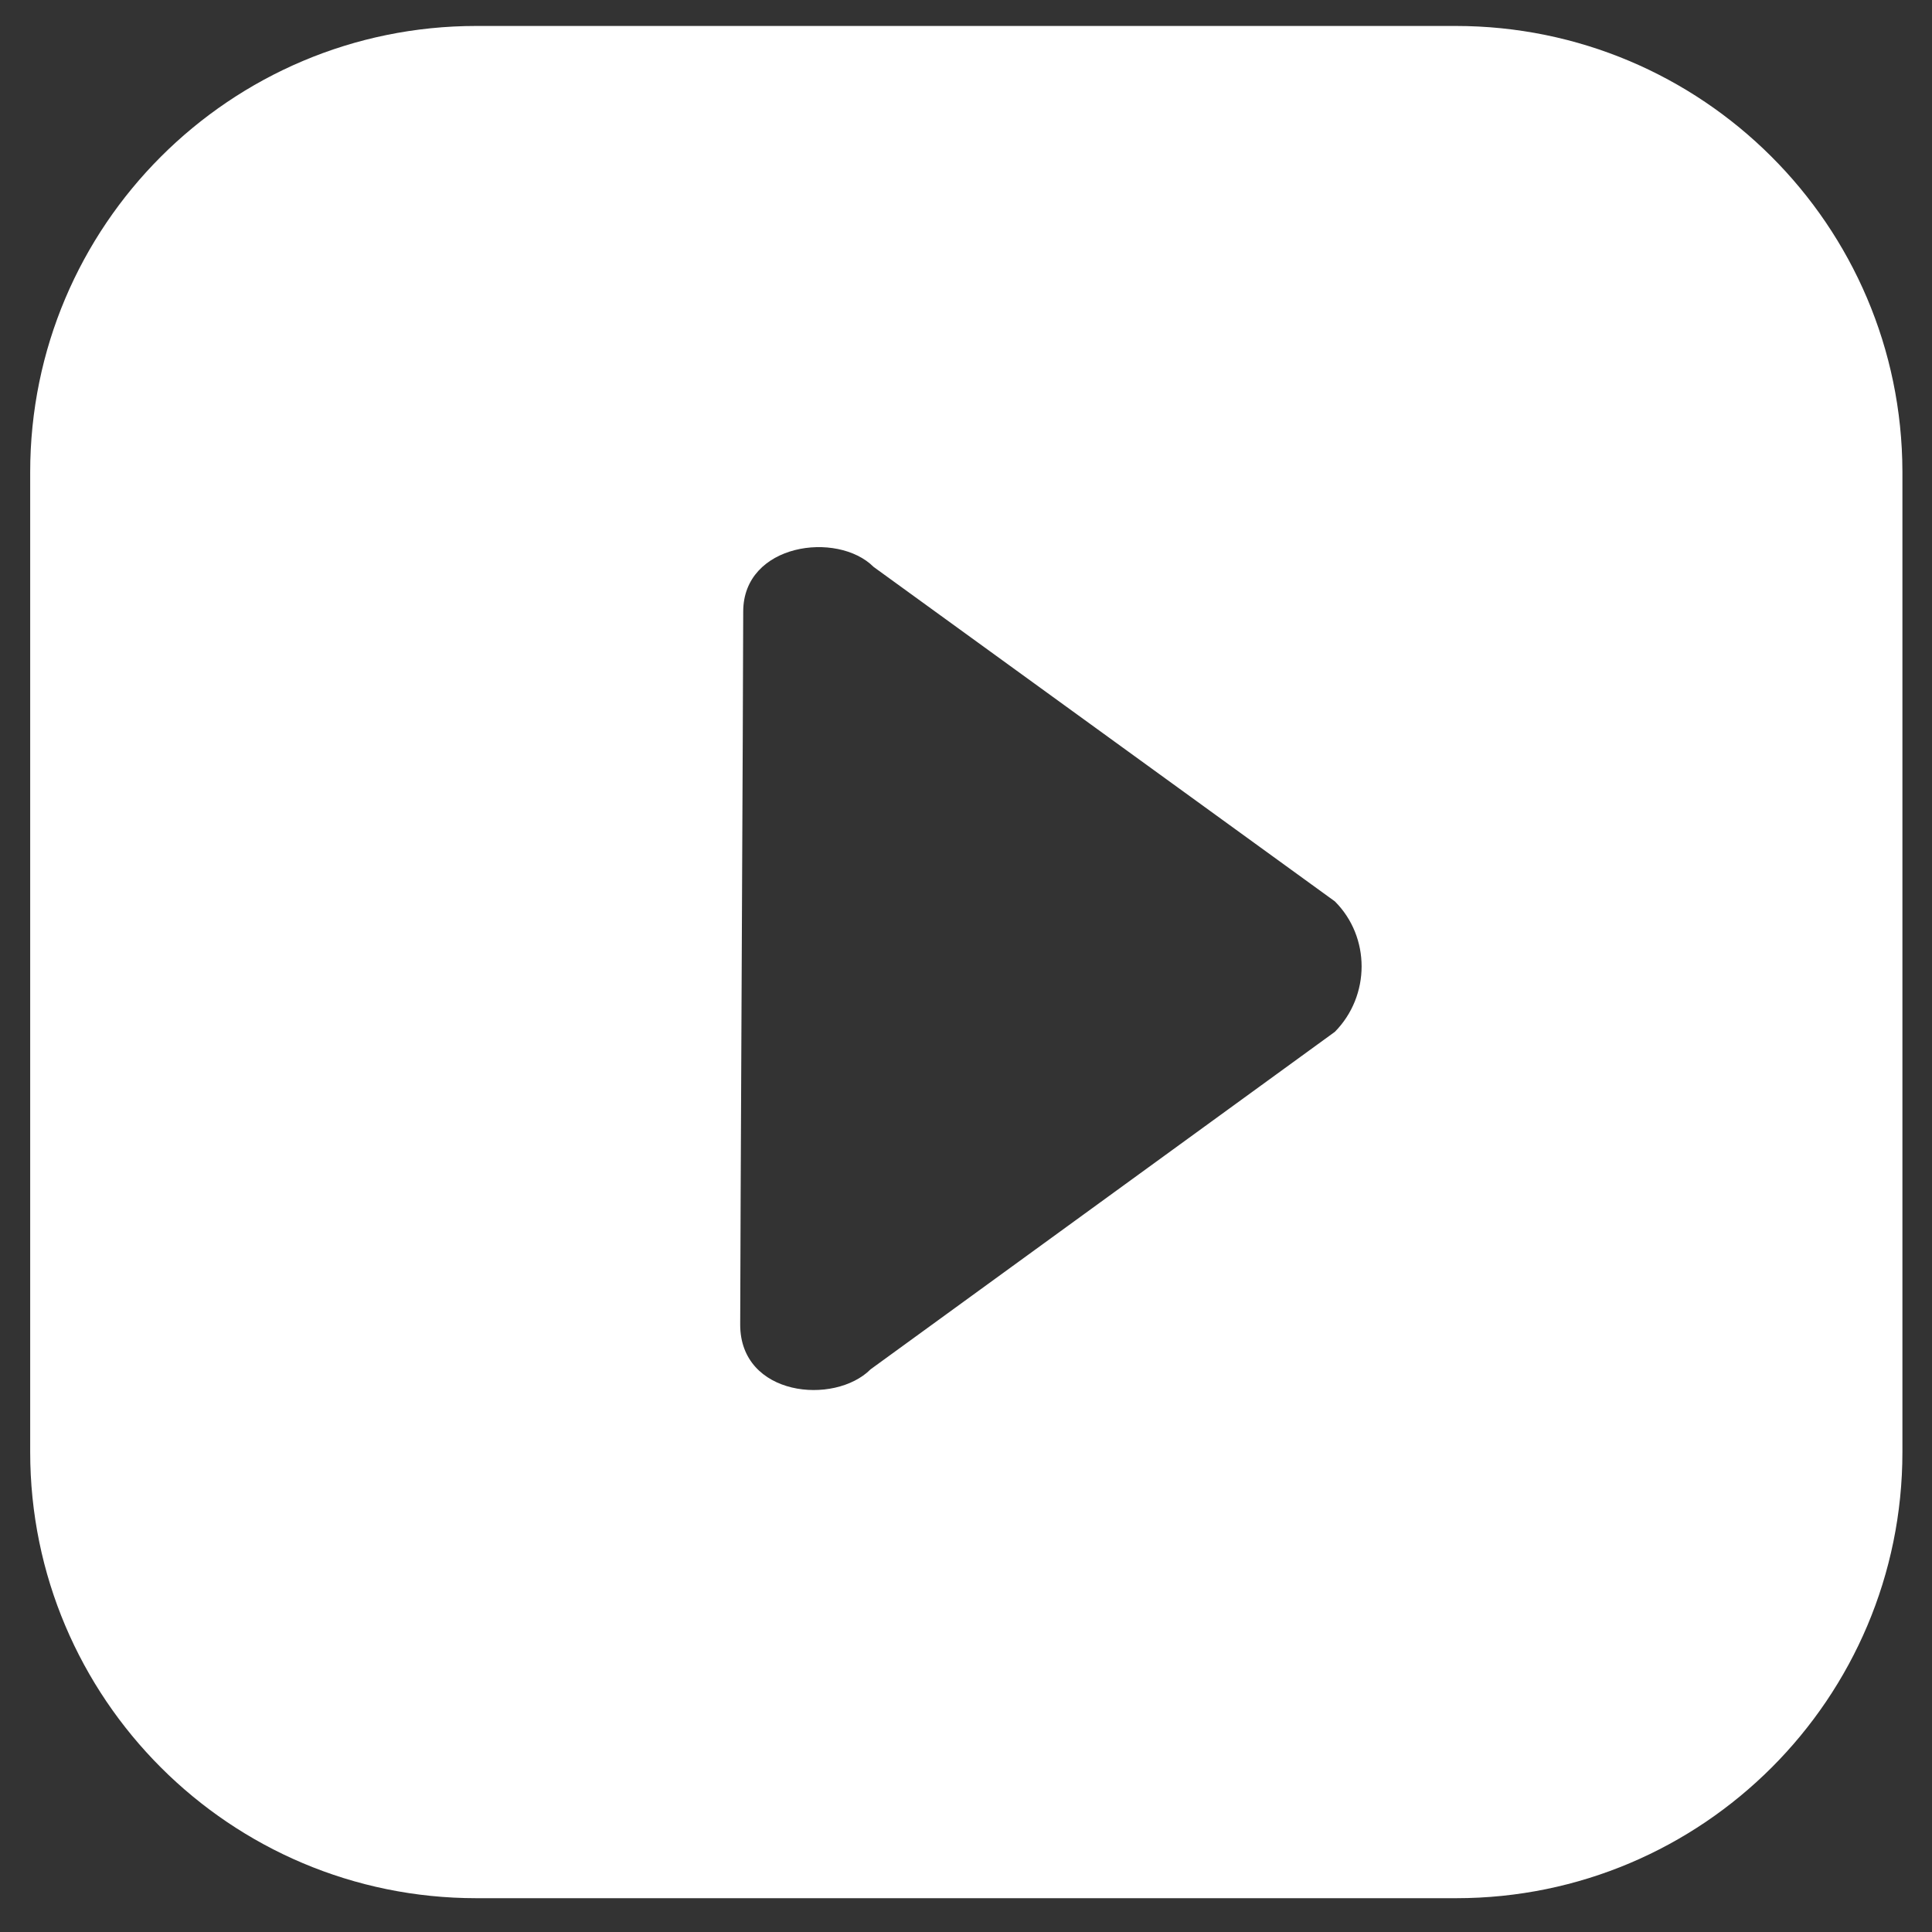 <?xml version="1.0" encoding="utf-8"?>
<!-- Generator: Adobe Illustrator 28.1.0, SVG Export Plug-In . SVG Version: 6.00 Build 0)  -->
<svg version="1.1" id="Layer_1" xmlns="http://www.w3.org/2000/svg" xmlns:xlink="http://www.w3.org/1999/xlink" x="0px" y="0px"
	 viewBox="0 0 32 32" style="enable-background:new 0 0 32 32;" xml:space="preserve">
<rect x="0" y="0" width="32" height="32" fill="#333333" stroke="none"/>
<style type="text/css">
	.st0{fill:#144B35;}
	.st1{fill:#FFFFFF;}
	.st2{fill:#5A5A5A;}
</style>
<path class="st1" d="M22.11,17.09l-7.69,5.59c-0.6,0.6-2.16,0.45-2.16-0.74s0.05-10.68,0.05-11.81c0-1.13,1.56-1.34,2.16-0.74
	l7.64,5.54C22.7,15.52,22.7,16.49,22.11,17.09 M24.11,0.43H7.89c-4.08,0-7.39,3.31-7.39,7.39v16.23c0,4.08,3.31,7.39,7.39,7.39h8.01
	h4.48h3.74c4.08,0,7.39-3.31,7.39-7.39V7.81C31.5,3.73,28.19,0.43,24.11,0.43"/>
</svg>
